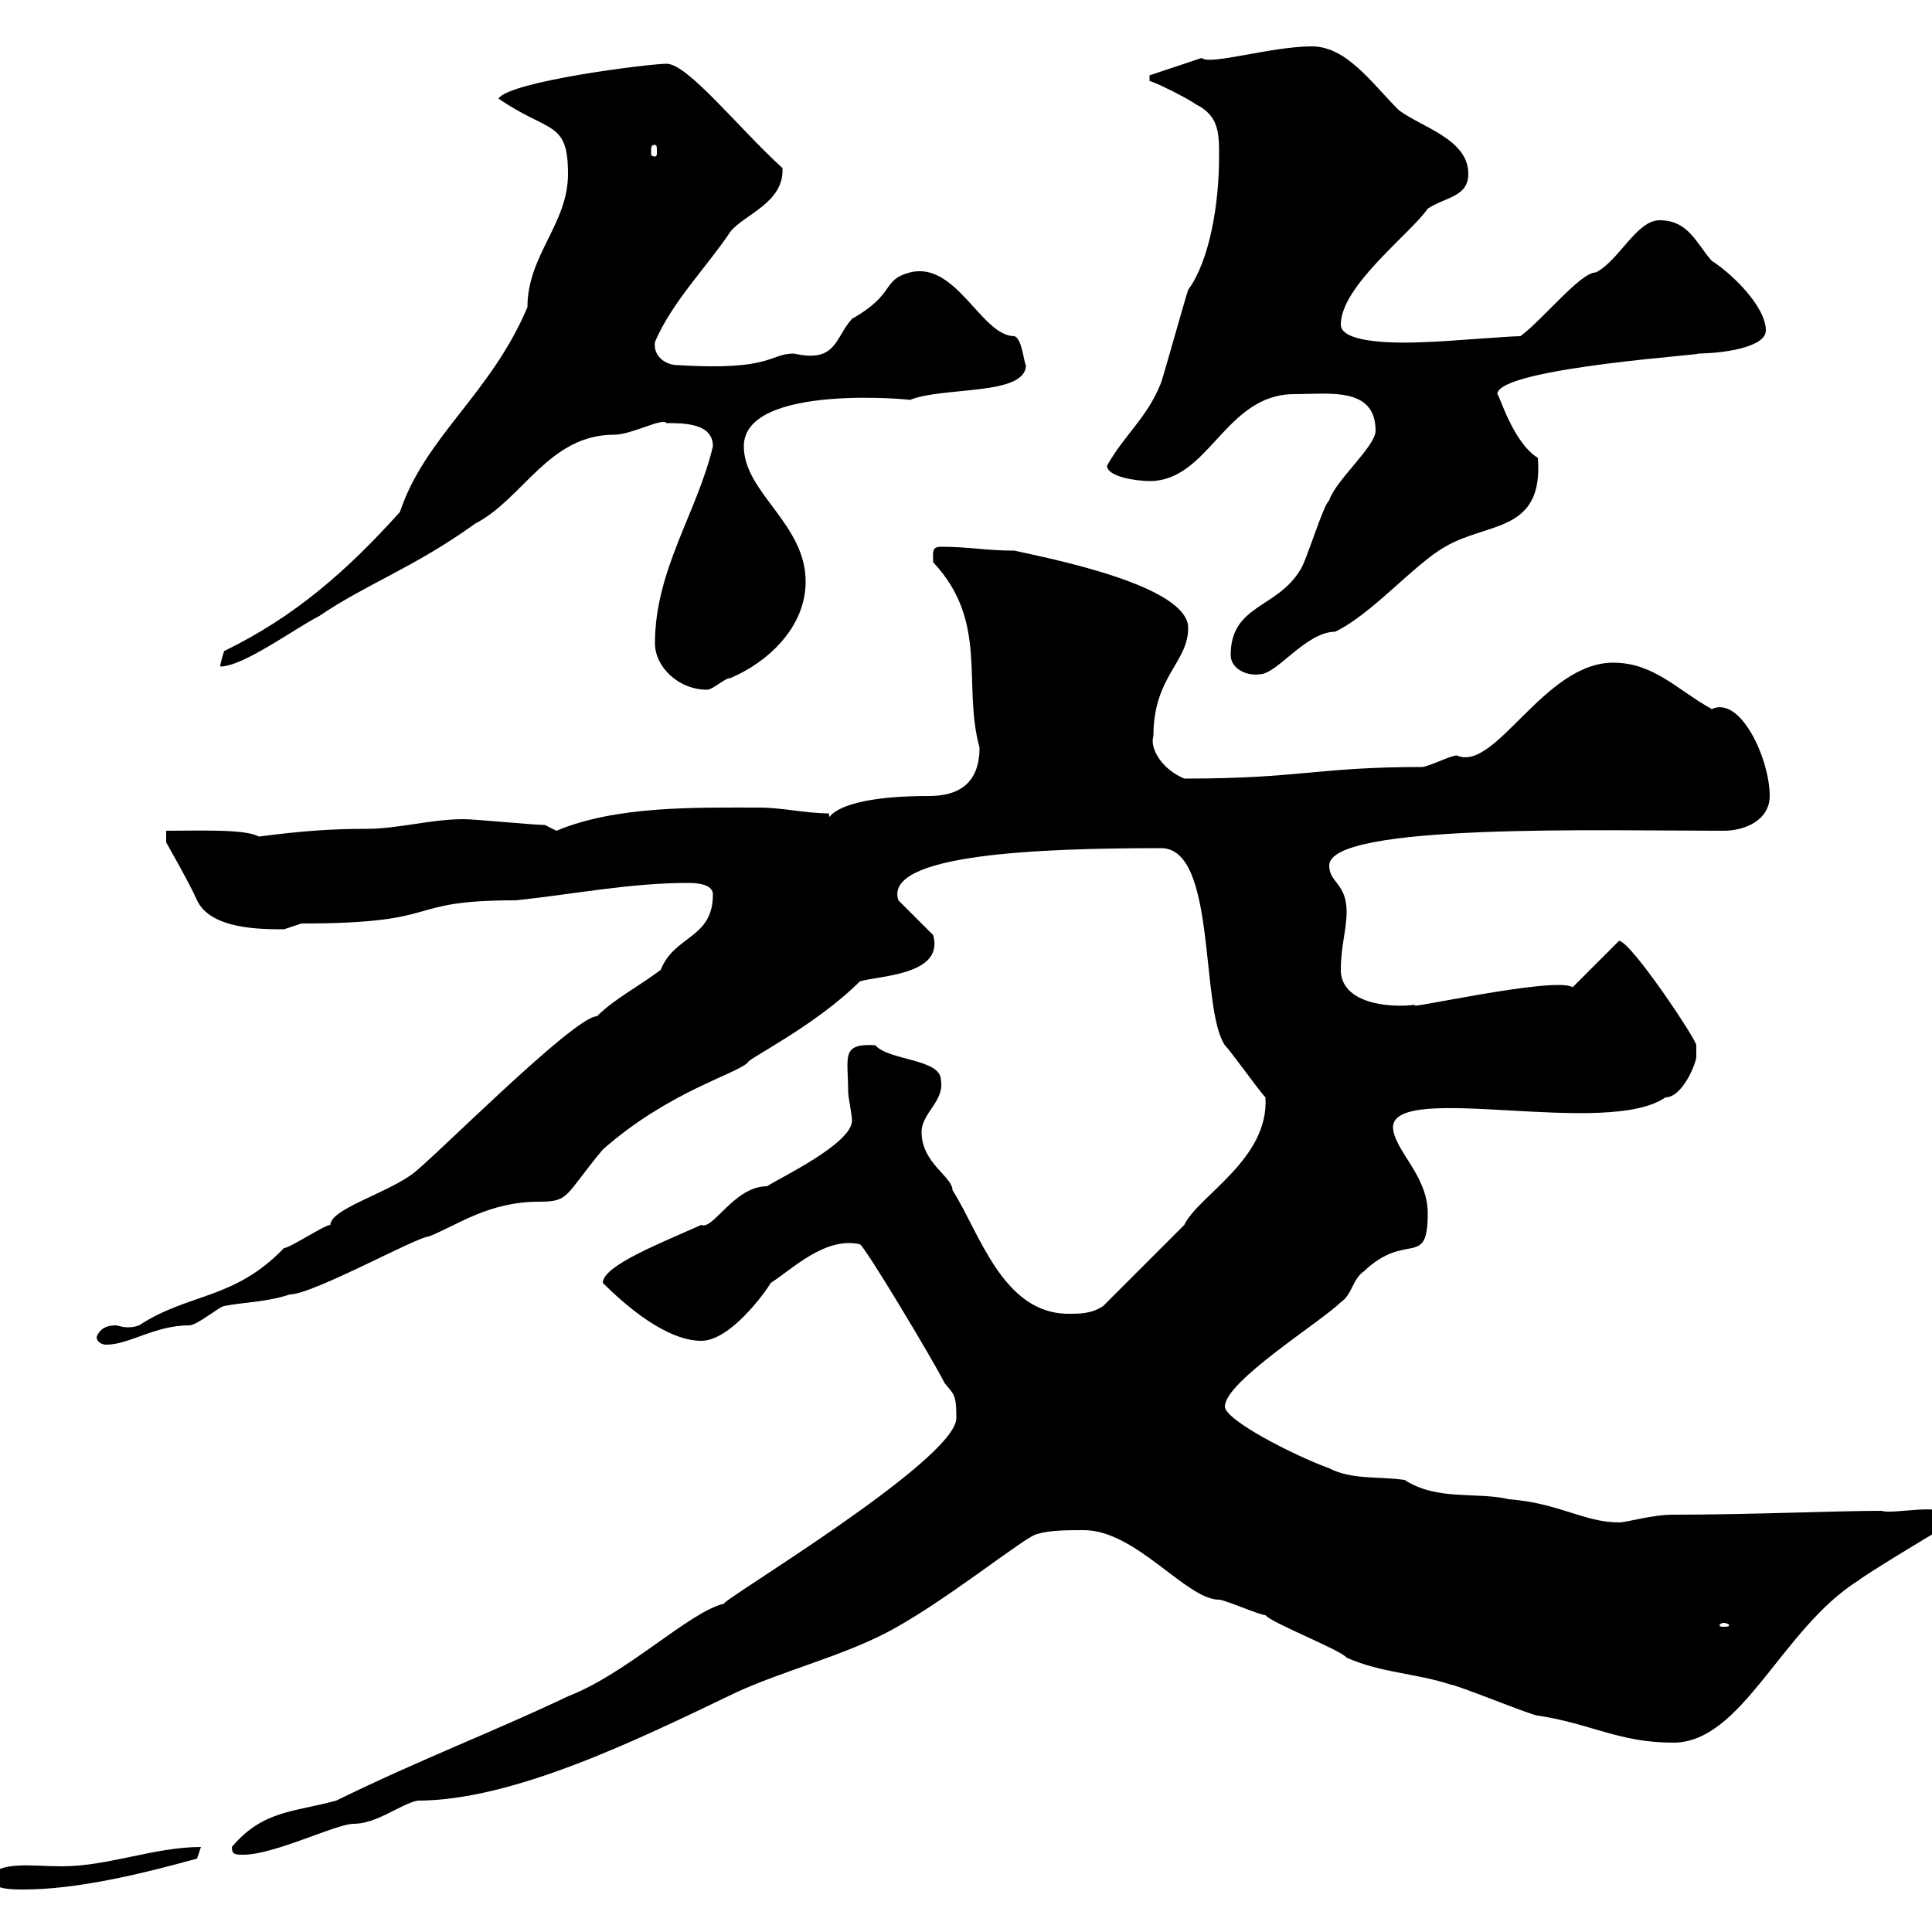 <svg xmlns="http://www.w3.org/2000/svg" xmlns:xlink="http://www.w3.org/1999/xlink" width="300" height="300"><path d="M-1.80 291.60C-1.20 293.40 1.80 293.40 3.60 293.40C12 293.40 21.90 291 30.60 288.60C30.60 288.60 31.20 286.80 31.20 286.80C24 286.80 16.80 289.80 9.60 289.80C4.80 289.80 0 288.90-1.80 291.60ZM36 286.80C36 288 36.60 288 37.80 288C42.60 288 52.20 283.20 54.90 283.20C58.50 283.20 62.10 280.20 64.80 279.60C79.80 279.60 99.30 270 114.30 262.80C121.50 259.50 129.90 257.40 137.10 253.80C146.10 249.30 159.60 238.20 161.10 238.20C162.90 237.60 165.90 237.60 168.30 237.60C176.40 237.60 184.20 248.40 189.30 248.40C190.20 248.40 195.60 250.80 196.50 250.80C197.40 252 208.20 256.20 209.10 257.40C214.50 259.80 219.90 259.80 225.30 261.60C226.20 261.60 237.90 266.40 238.80 266.40C246.90 267.60 251.40 270.60 259.80 270.60C270.60 270.60 276.60 252.90 288.60 245.40C289.20 244.80 300 238.20 301.20 237.60C301.50 236.70 301.80 237 301.80 235.20C301.50 233.40 293.70 235.20 292.20 234.60C285 234.60 271.80 235.20 259.80 235.20C256.50 235.20 252.60 236.40 251.40 236.40C246 236.40 242.10 233.40 234.30 232.80C229.20 231.60 223.20 233.10 218.10 229.80C213.60 229.20 210 229.80 206.40 228C200.70 225.90 190.20 220.50 190.20 218.40C190.20 214.50 205.20 205.20 208.20 202.20C210 201 210 198.60 211.80 197.40C218.40 191.10 221.70 197.10 221.70 188.40C221.70 182.40 216.30 178.50 216.30 174.90C216.90 168 249.60 176.70 258.60 170.40C261.30 170.40 263.40 165 263.40 164.10C263.40 164.10 263.40 162.30 263.40 162.30C263.40 161.40 253.20 146.10 251.40 146.10L244.20 153.30C241.50 151.50 216.60 157.20 219.90 156C215.40 156.60 208.20 155.70 208.20 150.60C208.20 147 209.10 144.30 209.10 141.60C209.10 137.10 206.40 137.10 206.40 134.40C206.40 127.80 248.70 129 267.60 129C271.20 129 274.80 127.20 274.80 123.60C274.80 117.90 270.30 108 265.80 110.10C260.40 107.10 256.80 102.90 250.50 102.90C239.70 102.90 232.20 120 226.20 117.30C225.30 117.30 221.70 119.10 220.80 119.10C204.60 119.10 201.90 120.90 183.90 120.90C180.30 119.40 178.50 116.10 179.10 114.30C179.10 105 184.50 102.90 184.50 97.50C184.50 90.90 162.90 86.70 157.50 85.50C153 85.50 150.60 84.90 146.10 84.90C144.60 84.90 144.90 85.80 144.90 87.30C153.60 96.60 149.40 106.20 152.10 116.10C152.10 122.40 147.90 123.60 144.30 123.60C127.20 123.60 129 128.40 128.70 126.30C125.10 126.30 121.50 125.40 117.90 125.40C108 125.40 95.70 125.10 86.40 129C86.40 129 84.60 128.10 84.60 128.10C82.80 128.10 73.80 127.20 72 127.20C66.90 127.20 61.80 128.70 57 128.70C51.60 128.70 47.10 129 40.20 129.90C38.10 128.70 30.90 129 25.80 129L25.80 130.80C25.80 130.80 29.40 137.10 30.60 139.80C32.70 144.30 40.50 144.30 44.10 144.30C44.10 144.30 46.80 143.40 46.80 143.40C69.60 143.40 62.10 139.80 80.10 139.80C88.80 138.90 97.80 137.10 106.80 137.10C108.60 137.10 110.70 137.40 110.70 138.90C110.70 145.80 104.70 145.20 102.60 150.60C99 153.30 95.40 155.10 92.70 157.80C89.10 157.80 66.60 180.60 63.90 182.40C59.70 185.40 51.30 187.80 51.30 190.20C50.40 190.20 45 193.80 44.10 193.80C36.30 201.90 29.40 200.70 21.60 205.80C20.70 206.10 20.40 206.10 19.80 206.10C18.90 206.10 18.30 205.80 18 205.80C16.80 205.80 15.60 206.10 15 207.60C15 208.20 15.60 208.80 16.50 208.80C20.10 208.80 24 205.80 29.40 205.80C30.60 205.80 34.20 202.80 34.80 202.80C37.80 202.20 41.40 202.20 45 201C48.60 201 64.80 192 66.60 192C71.10 190.20 75.90 186.60 83.70 186.60C88.50 186.60 87.60 185.70 93.60 178.50C103.80 169.50 114.30 166.80 116.10 165C116.10 164.40 126.60 159.30 133.50 152.40C136.20 151.50 146.70 151.50 144.90 145.20L139.50 139.80C137.10 132.60 161.40 131.70 180.30 131.70C189 131.70 186.30 156.60 190.20 162.30C191.10 163.20 195.60 169.50 196.50 170.40C197.10 180 186 185.70 183.90 190.20C182.10 192 173.10 201 171.30 202.80C169.50 204 167.70 204 165.90 204C155.70 204 152.10 191.40 147.90 184.80C147.90 182.70 143.10 180.60 143.10 175.80C143.10 172.80 146.70 171 146.10 167.70C146.10 164.40 138 164.70 135.90 162.30C130.50 162 131.70 164.10 131.70 169.50C131.70 170.40 132.30 173.10 132.30 174C132.30 177.60 120.90 183 119.10 184.20C114 184.20 110.70 191.10 108.90 190.20C102.90 192.90 93.60 196.50 93.60 199.20C97.20 202.80 103.50 208.20 108.90 208.20C113.40 208.20 118.80 200.70 119.70 199.20C123 197.10 128.10 192 133.50 193.20C134.10 193.20 144.90 211.20 146.70 214.80C148.20 216.60 148.50 216.60 148.50 220.20C148.50 226.80 110.70 249.30 112.50 249C107.10 250.20 97.50 259.80 88.20 263.40C76.20 269.10 65.70 273 52.20 279.60C45.60 281.40 40.80 281.10 36 286.80ZM267.60 252C268.20 252 268.50 252.30 268.50 252.30C268.50 252.60 268.20 252.60 267.60 252.60C267.30 252.60 267 252.60 267 252.30C267 252.30 267.30 252 267.60 252ZM101.70 99.90C101.70 103.50 105.30 107.10 109.80 107.10C110.70 107.10 112.50 105.30 113.40 105.30C119.10 102.90 125.10 97.50 125.10 90.30C125.10 81.30 115.50 76.50 115.50 69.30C115.50 59.40 142.20 62.10 141.30 62.10C146.40 60 159.30 61.50 159.30 56.70C159 56.40 158.70 52.50 157.50 52.20C152.40 52.20 148.50 40.50 141.30 42.30C136.80 43.50 139.20 45.60 132.30 49.50C129.60 52.50 129.90 56.40 123.30 54.90C119.40 54.90 120 57.60 105.30 56.70C103.20 56.70 101.40 55.20 101.70 53.10C104.40 46.80 109.80 41.40 113.40 36C115.50 33.30 121.80 31.50 121.50 26.10C114.60 19.80 106.80 9.90 103.50 9.90C100.80 9.90 79.20 12.60 77.40 15.30C85.20 20.70 88.20 18.60 88.20 27C88.20 34.80 81.90 39.60 81.90 47.70C76.20 61.20 66 67.80 62.10 79.50C54 88.50 45.90 95.70 34.80 101.10C34.80 101.10 34.20 102.90 34.20 103.50C37.80 103.50 45.90 97.50 49.50 95.70C57 90.60 64.20 88.20 73.80 81.30C81.30 77.40 85.20 67.50 95.40 67.50C98.10 67.50 102.90 64.80 103.50 65.70C106.20 65.70 110.70 65.70 110.70 69.30C108.30 79.50 101.70 88.50 101.70 99.90ZM191.10 101.70C191.10 103.80 193.50 105 195.60 104.70C198.30 104.70 202.80 98.10 207.30 98.10C213 95.40 219.60 87.60 224.40 84.90C231 81 239.70 82.80 238.80 71.10C234.90 68.70 232.80 61.20 232.50 61.20C232.50 57 267.60 54.90 263.40 54.90C267.30 54.90 274.20 54 274.20 51.30C274.20 47.70 269.10 42.60 265.80 40.50C263.40 37.80 262.20 34.20 257.70 34.20C254.10 34.20 251.40 40.50 247.80 42.30C245.40 42.30 239.70 49.50 236.10 52.20C234.30 52.20 223.50 53.10 221.70 53.10C221.40 53.10 208.20 54 208.20 50.40C208.20 44.40 219 36.30 221.70 32.40C224.40 30.60 228 30.60 228 27C228 21.60 220.80 19.80 217.20 17.10C213 12.90 209.10 7.20 203.70 7.20C197.40 7.20 187.80 10.20 186.60 9C183.90 9.90 178.50 11.70 178.50 11.70L178.50 12.60C179.10 12.60 184.50 15.30 185.70 16.20C189.30 18 189.30 20.70 189.30 24.30C189.30 31.80 187.80 40.50 184.50 45C183.90 46.80 180.90 57.60 180.30 59.40C178.20 64.80 174.60 67.50 171.90 72.30C171.90 74.10 176.70 74.70 178.50 74.70C187.80 74.70 190.20 61.20 201 61.20C206.40 61.20 213.60 60 213.60 66.90C213.60 69.30 207.30 74.70 206.40 77.70C205.50 78.30 202.80 87.30 201.90 88.50C198.30 94.50 191.10 93.90 191.10 101.70ZM101.70 22.50C102 22.50 102 22.80 102 23.70C102 24 102 24.30 101.70 24.30C101.10 24.30 101.10 24 101.10 23.70C101.10 22.80 101.10 22.50 101.70 22.50Z"/></svg>